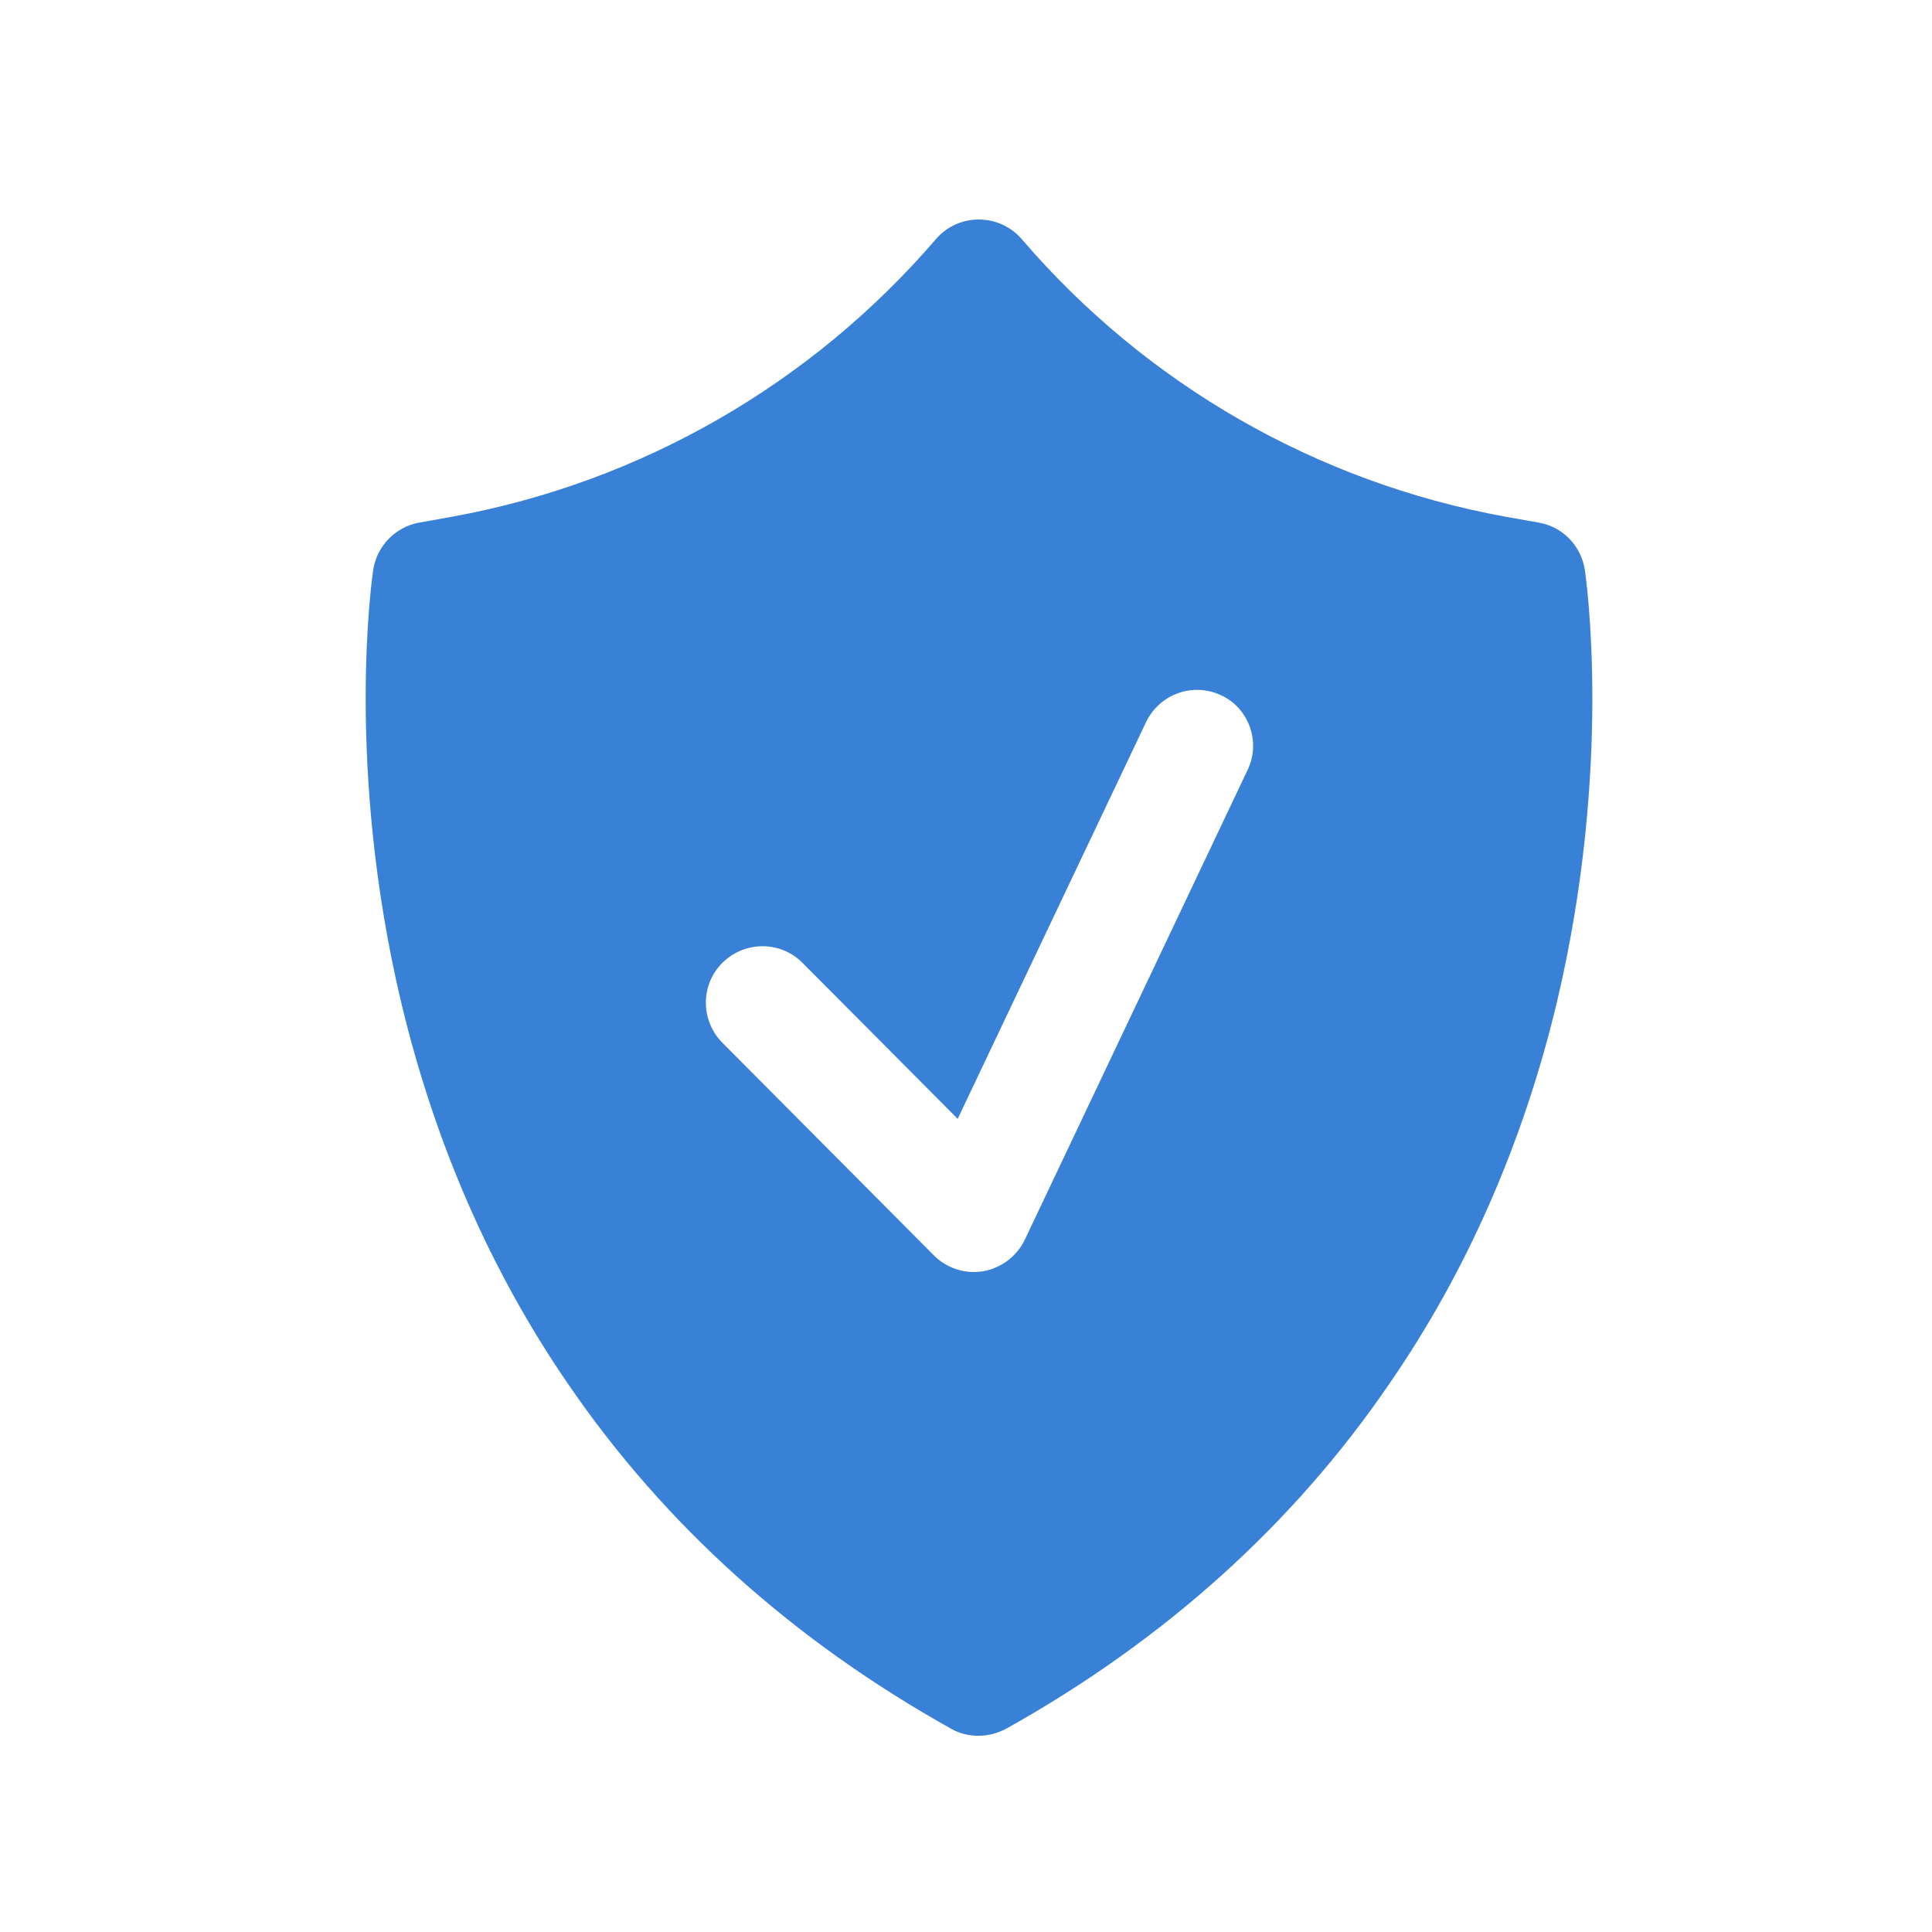 <!-- icon666.com - MILLIONS vector ICONS FREE --><svg enable-background="new 0 0 512 512" viewBox="0 0 512 512" xmlns="http://www.w3.org/2000/svg"><g id="Layer_2"><path d="m420 151c-1-6.3-5.8-11.4-12.2-12.5l-9-1.6c-49.8-9.1-95-35-128-73.5-.5-.6-1-1.1-1.6-1.6-6.3-5.4-15.8-4.7-21.2 1.6-33 38.4-78.2 64.4-128 73.5l-8.9 1.6c-6.3 1.1-11.2 6.2-12.2 12.5-.3 2.1-7.5 52.1 7.5 115 8.9 37.1 23.7 71 44.1 100.7 25.5 37.3 59.6 68 101.5 91.4 2.2 1.3 4.8 1.9 7.3 1.9 2.6 0 5.1-.7 7.4-1.9 41.9-23.4 76.1-54.2 101.5-91.4 20.5-29.7 35.4-63.7 44.3-100.7 15-62.9 7.8-112.9 7.5-115zm-89.4 53.1-59 124.4c-2.1 4.4-6.2 7.5-11 8.4-.8.1-1.7.2-2.5.2-4 0-7.8-1.6-10.6-4.4l-56.1-56.4c-5.8-5.9-5.8-15.4.1-21.2s15.4-5.8 21.2.1l41.1 41.3 49.9-105.1c3.6-7.5 12.5-10.7 20-7.1 7.3 3.4 10.5 12.4 6.9 19.8z" fill="#000000" style="fill: rgb(57, 129, 215);"></path></g></svg>
